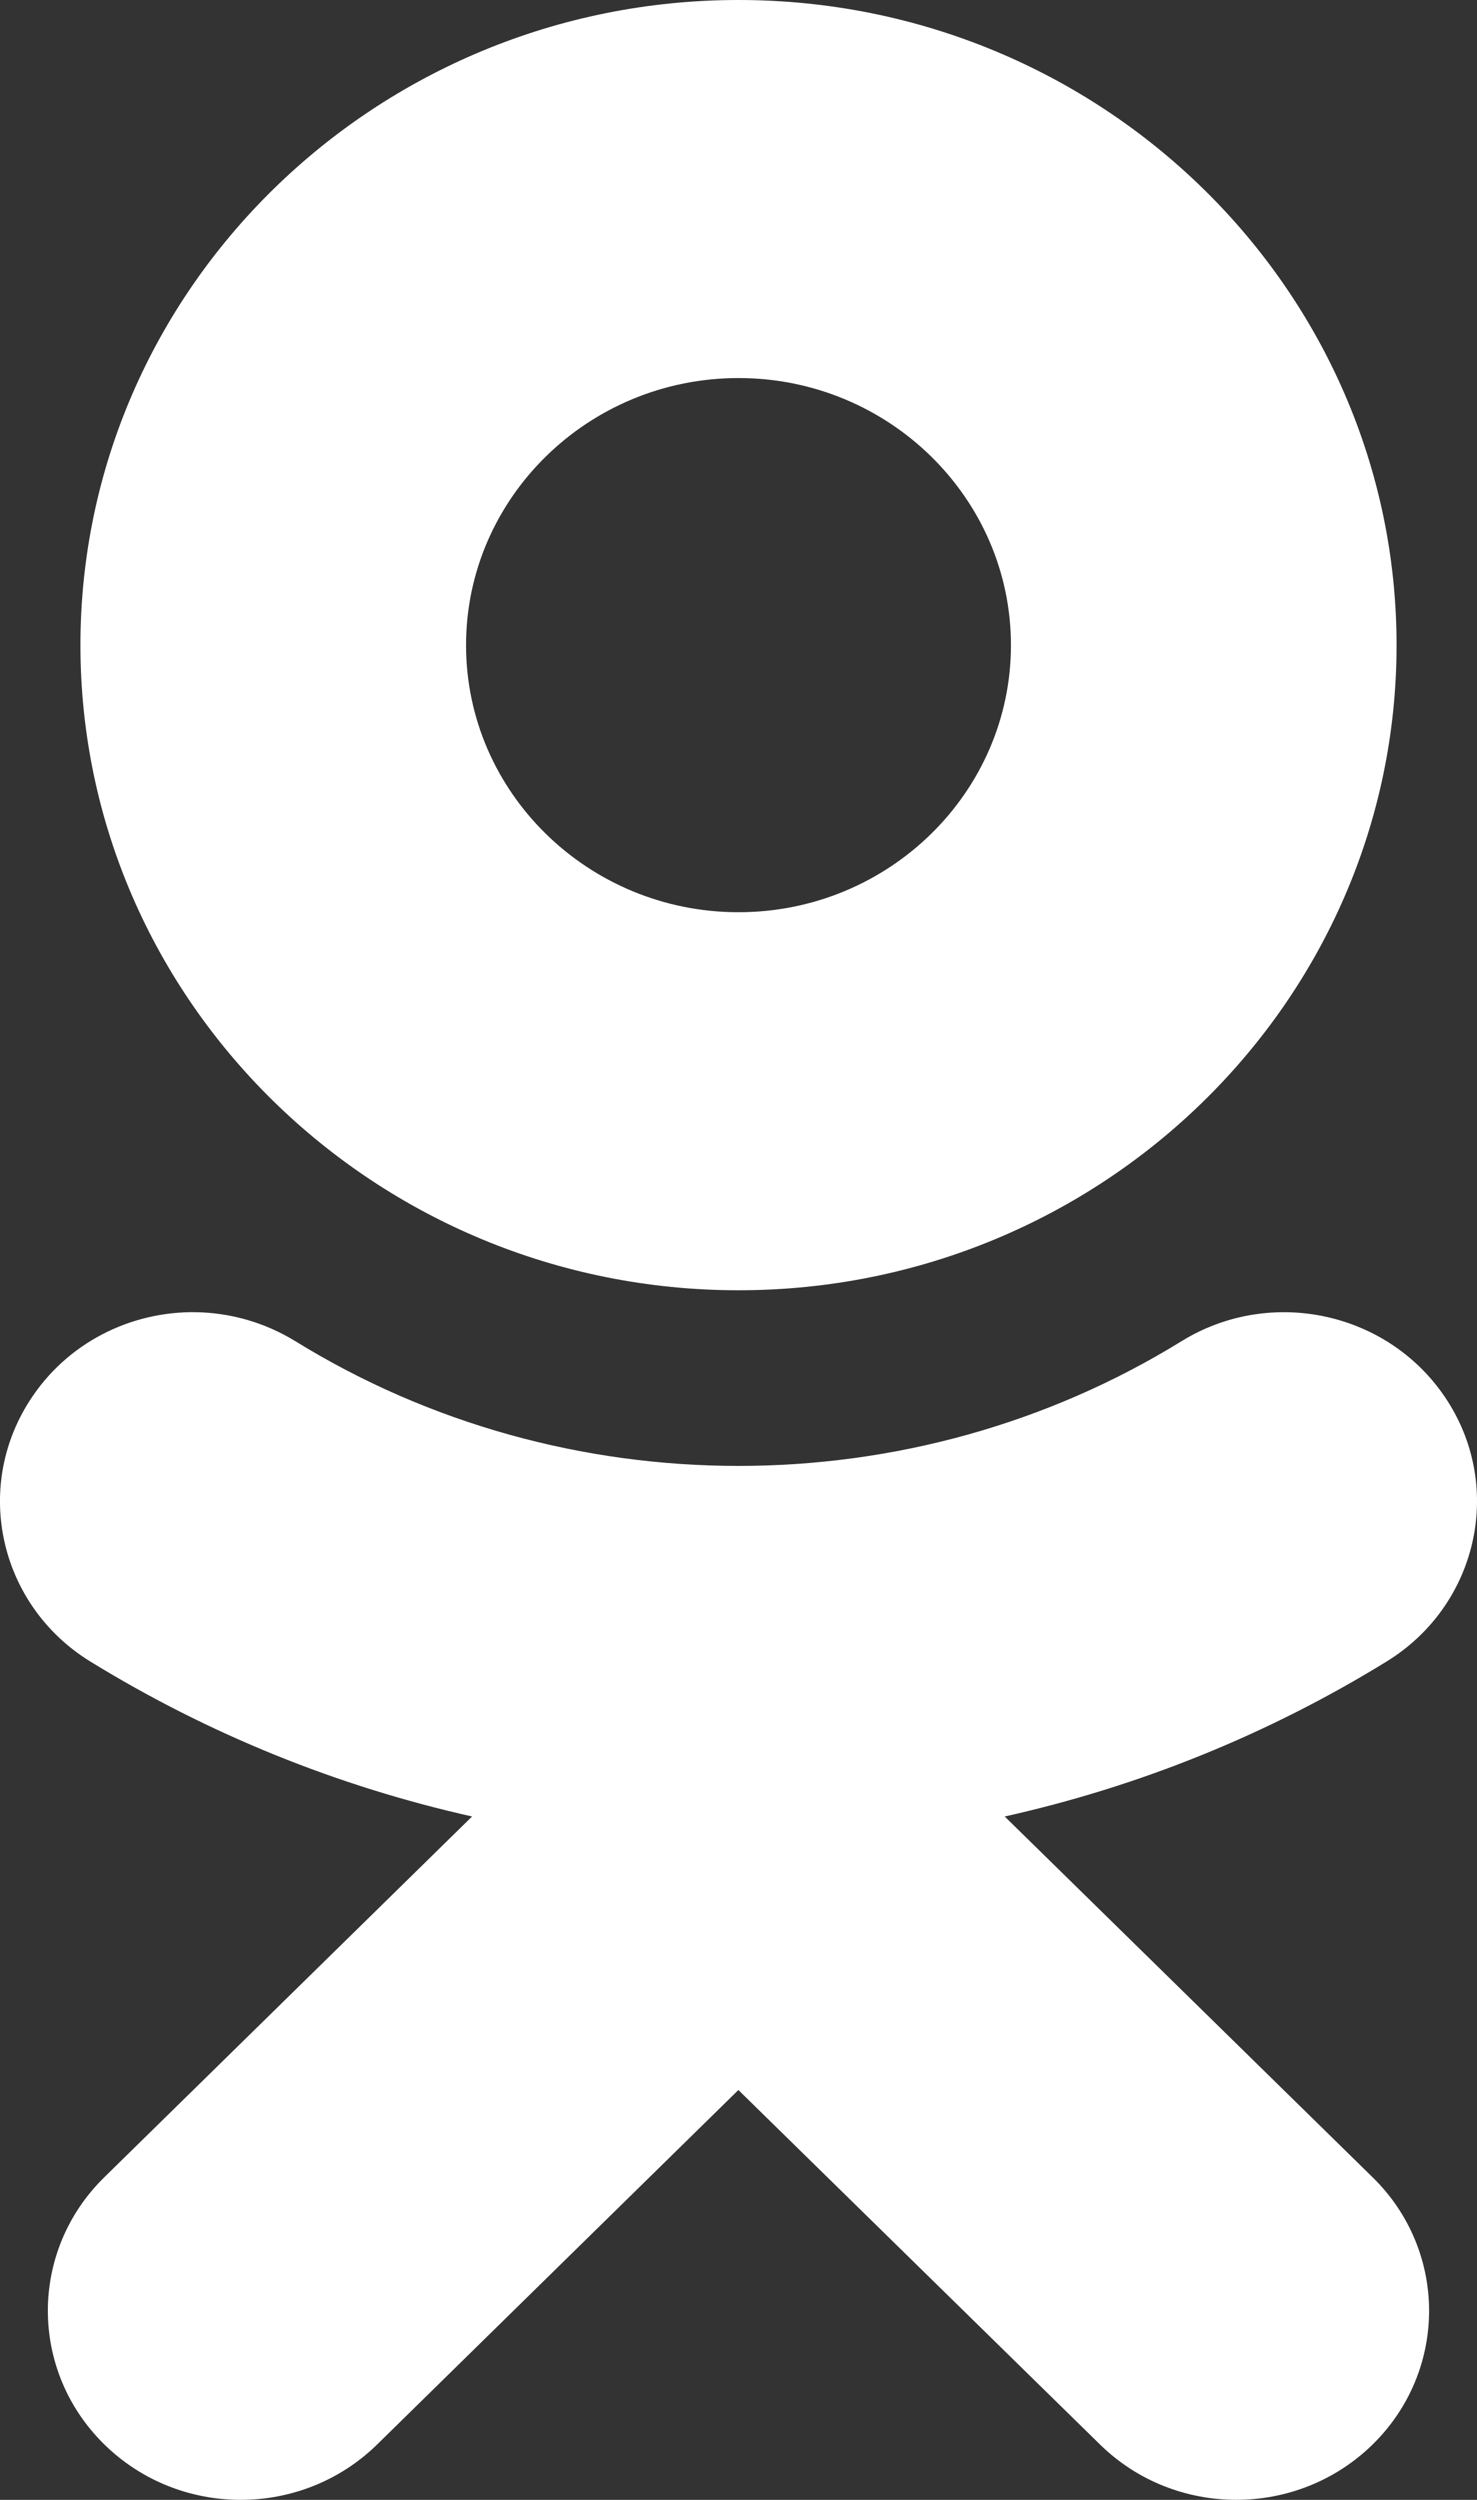 <svg width="13" height="22" viewBox="0 0 13 22" fill="none" xmlns="http://www.w3.org/2000/svg">
<rect x="0" y="0" width="13" height="22" fill="#333333" stroke="none"/>
<path d="M6.5 0C3.306 0 0.708 2.547 0.708 5.678C0.708 8.809 3.306 11.355 6.5 11.355C9.695 11.355 12.292 8.809 12.292 5.678C12.292 2.547 9.695 0 6.5 0ZM6.5 3.327C7.822 3.327 8.898 4.382 8.898 5.678C8.898 6.973 7.823 8.028 6.5 8.028C5.178 8.028 4.102 6.974 4.102 5.678C4.102 4.382 5.178 3.327 6.5 3.327ZM1.725 11.548C1.152 11.539 0.588 11.816 0.261 12.327C-0.239 13.105 0.001 14.132 0.793 14.621C1.84 15.265 2.977 15.722 4.155 15.986L0.918 19.161C0.255 19.811 0.256 20.863 0.919 21.513C1.251 21.838 1.684 22 2.119 22C2.553 22 2.988 21.837 3.319 21.513L6.499 18.393L9.682 21.513C10.344 22.162 11.418 22.162 12.081 21.513C12.744 20.863 12.744 19.809 12.081 19.161L8.843 15.986C10.022 15.723 11.159 15.266 12.206 14.621C12.999 14.132 13.239 13.104 12.739 12.327C12.239 11.549 11.192 11.314 10.398 11.804C8.027 13.267 4.971 13.266 2.601 11.804C2.328 11.636 2.025 11.553 1.725 11.548V11.548Z" fill="white"/>
</svg>
